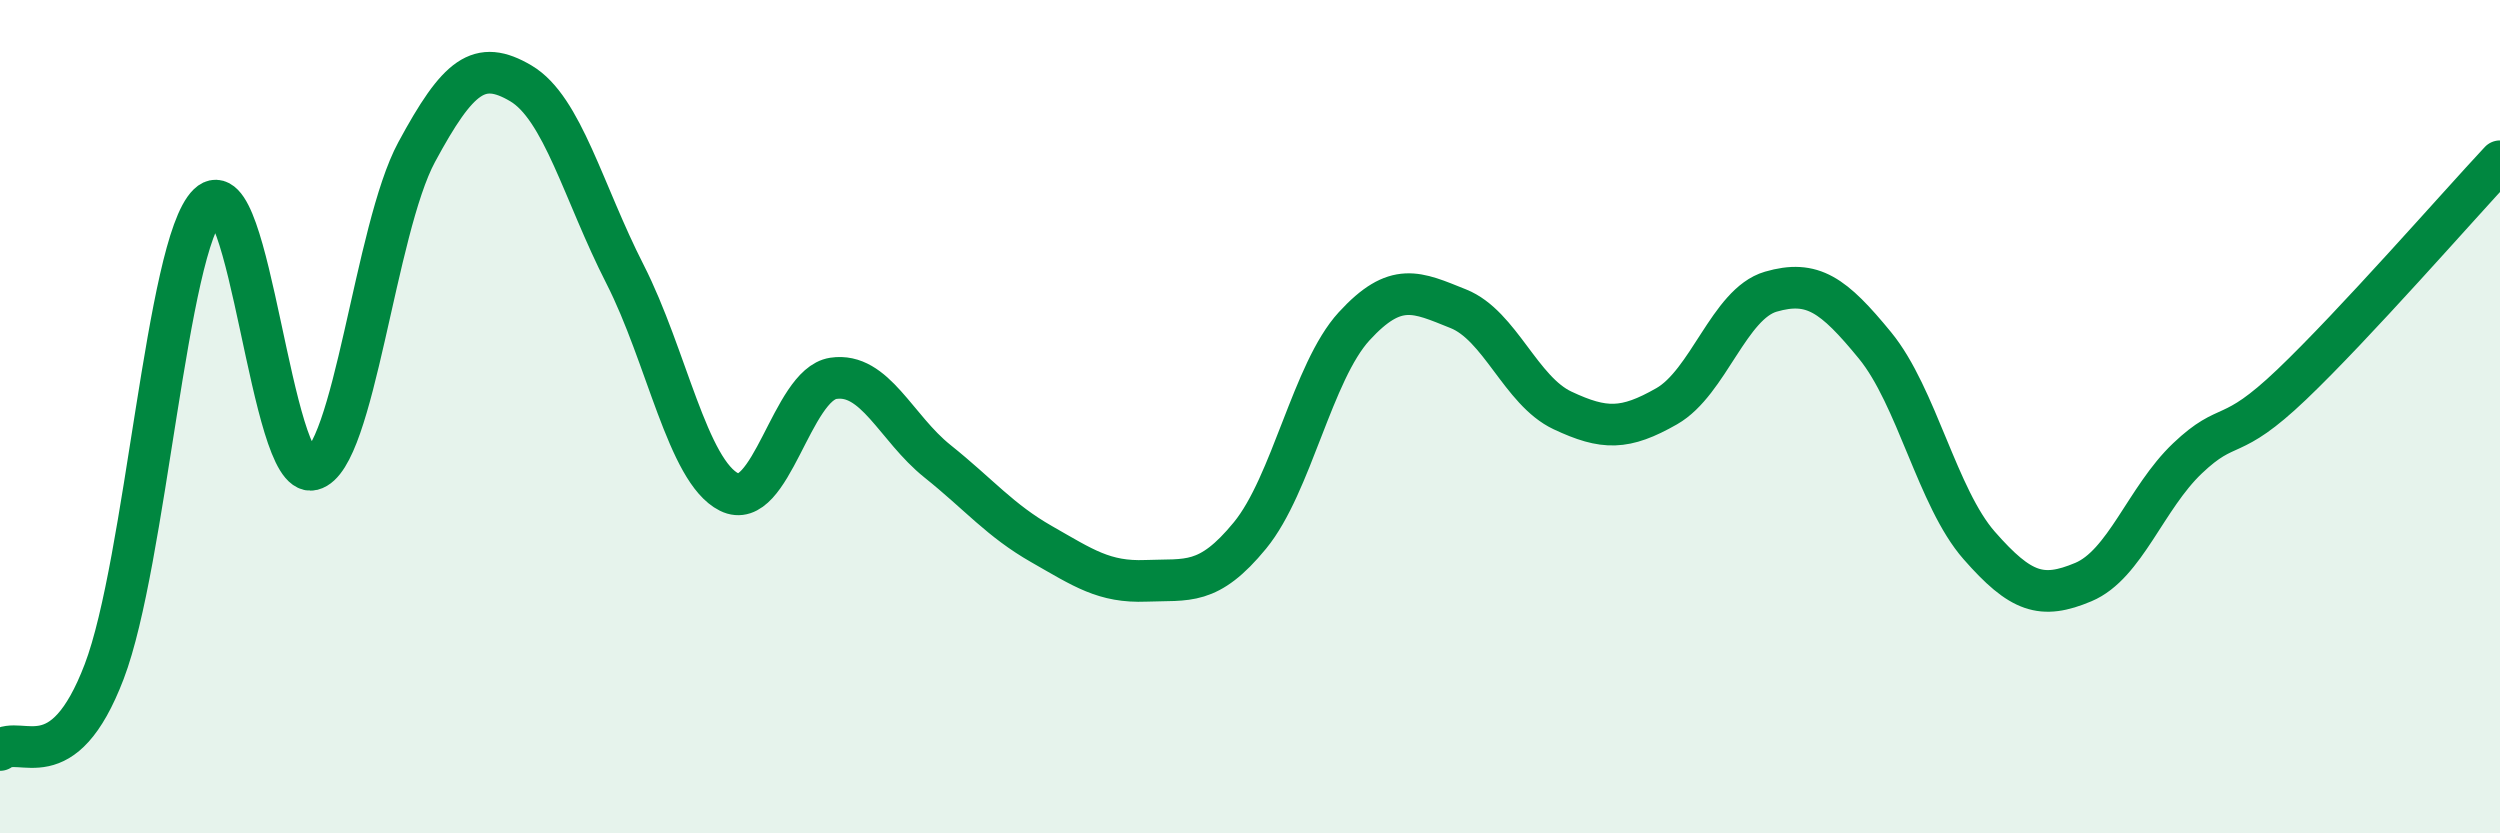 
    <svg width="60" height="20" viewBox="0 0 60 20" xmlns="http://www.w3.org/2000/svg">
      <path
        d="M 0,18 C 0.5,17.62 1.5,18.74 2.5,16.12 C 3.5,13.5 4,5.87 5,4.9 C 6,3.93 6.5,11.52 7.5,11.27 C 8.5,11.02 9,5.5 10,3.65 C 11,1.8 11.5,1.41 12.5,2 C 13.5,2.59 14,4.62 15,6.58 C 16,8.54 16.5,11.31 17.5,11.81 C 18.5,12.31 19,9.23 20,9.08 C 21,8.93 21.5,10.27 22.5,11.07 C 23.5,11.87 24,12.49 25,13.06 C 26,13.63 26.5,13.98 27.5,13.94 C 28.5,13.9 29,14.07 30,12.85 C 31,11.63 31.5,8.92 32.5,7.83 C 33.5,6.74 34,7.01 35,7.41 C 36,7.81 36.5,9.38 37.5,9.85 C 38.5,10.32 39,10.32 40,9.75 C 41,9.18 41.5,7.29 42.5,7 C 43.5,6.71 44,7.07 45,8.29 C 46,9.51 46.5,11.95 47.5,13.09 C 48.5,14.23 49,14.39 50,13.97 C 51,13.55 51.5,11.95 52.5,11 C 53.5,10.05 53.5,10.66 55,9.23 C 56.5,7.8 59,4.94 60,3.87L60 20L0 20Z"
        fill="#008740"
        opacity="0.1"
        stroke-linecap="round"
        stroke-linejoin="round"
      />
      <path
        d="M 0,18 C 0.5,17.62 1.5,18.74 2.5,16.12 C 3.5,13.5 4,5.87 5,4.9 C 6,3.93 6.5,11.52 7.5,11.27 C 8.5,11.02 9,5.5 10,3.65 C 11,1.8 11.5,1.41 12.5,2 C 13.5,2.59 14,4.62 15,6.58 C 16,8.54 16.5,11.31 17.5,11.81 C 18.5,12.31 19,9.23 20,9.08 C 21,8.93 21.5,10.27 22.5,11.07 C 23.5,11.87 24,12.49 25,13.06 C 26,13.63 26.5,13.98 27.5,13.94 C 28.5,13.9 29,14.07 30,12.85 C 31,11.63 31.5,8.92 32.5,7.83 C 33.5,6.74 34,7.01 35,7.41 C 36,7.81 36.5,9.38 37.5,9.85 C 38.5,10.32 39,10.32 40,9.75 C 41,9.18 41.5,7.29 42.5,7 C 43.5,6.71 44,7.07 45,8.29 C 46,9.51 46.5,11.95 47.5,13.09 C 48.5,14.23 49,14.39 50,13.97 C 51,13.55 51.5,11.95 52.5,11 C 53.5,10.05 53.5,10.66 55,9.23 C 56.5,7.8 59,4.94 60,3.87"
        stroke="#008740"
        stroke-width="1"
        fill="none"
        stroke-linecap="round"
        stroke-linejoin="round"
      />
    </svg>
  